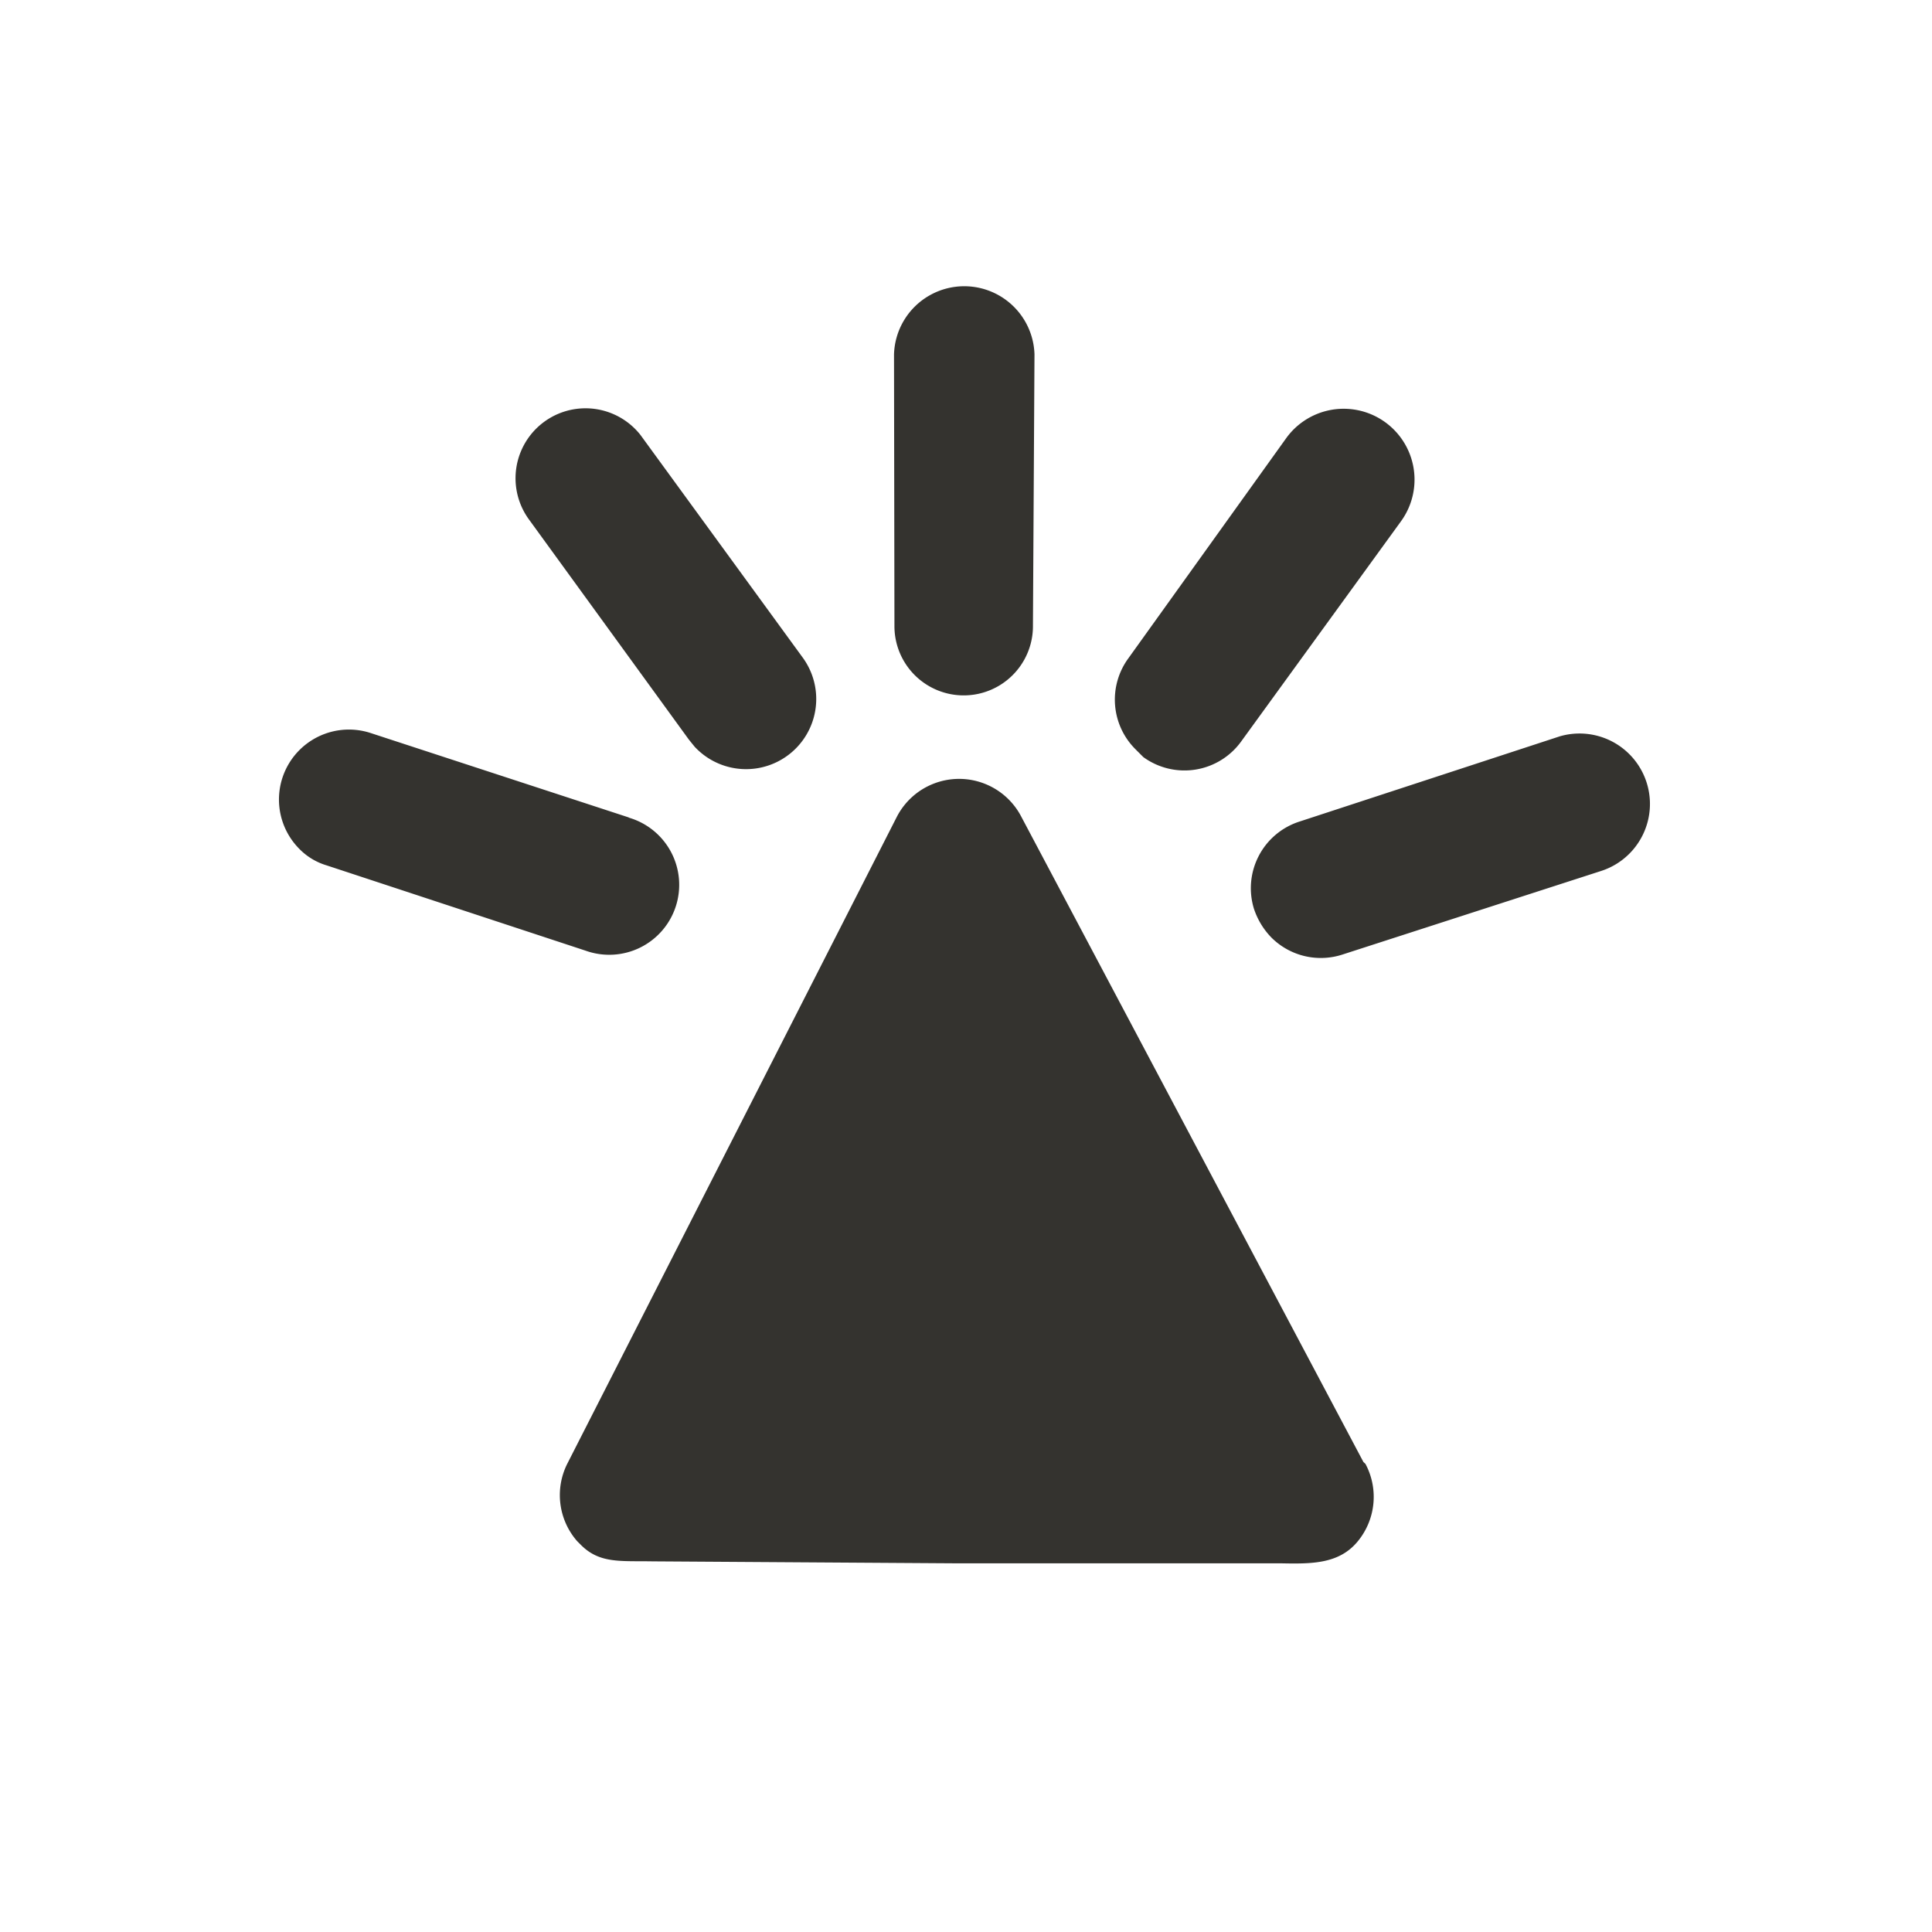 <svg xmlns="http://www.w3.org/2000/svg" width="38.024" height="38.024" viewBox="0 0 38.024 38.024">
  <path id="Path_1" data-name="Path 1" d="M25.9,14.792,12.133,10.565A1.379,1.379,0,0,0,10.426,12.3l4.42,13.6a1.377,1.377,0,0,0,1.212.936h.11c.522,0,.773-.335,1.225-.771l4.282-4.227,4.5-4.5c.43-.413.8-.787.752-1.348a1.377,1.377,0,0,0-.972-1.2ZM5.909,3.956A1.383,1.383,0,0,0,3.954,5.911L7.755,9.7a1.363,1.363,0,0,0,1.9-1.955Zm.73,10.189A1.381,1.381,0,0,0,6.9,11.4l-5.356-.84a1.377,1.377,0,0,0-.386,2.726l5.3.84Zm.069,1.9L1.93,18.468a1.377,1.377,0,0,0,.62,2.6,1.253,1.253,0,0,0,.62-.151L7.961,18.5a1.377,1.377,0,1,0-1.253-2.451Zm9.983-7.422a1.473,1.473,0,0,0,.633.151,1.377,1.377,0,0,0,1.225-.757l2.437-4.764a1.386,1.386,0,0,0-2.451-1.294L16.1,6.765a1.377,1.377,0,0,0,.592,1.859Zm-3.883-.578h.22a1.377,1.377,0,0,0,1.143-1.583l-.84-5.287a1.394,1.394,0,0,0-2.754.441l.867,5.26A1.377,1.377,0,0,0,12.808,8.045Z" transform="translate(18.979 0) rotate(45)" fill="#34332f"/>
</svg>
